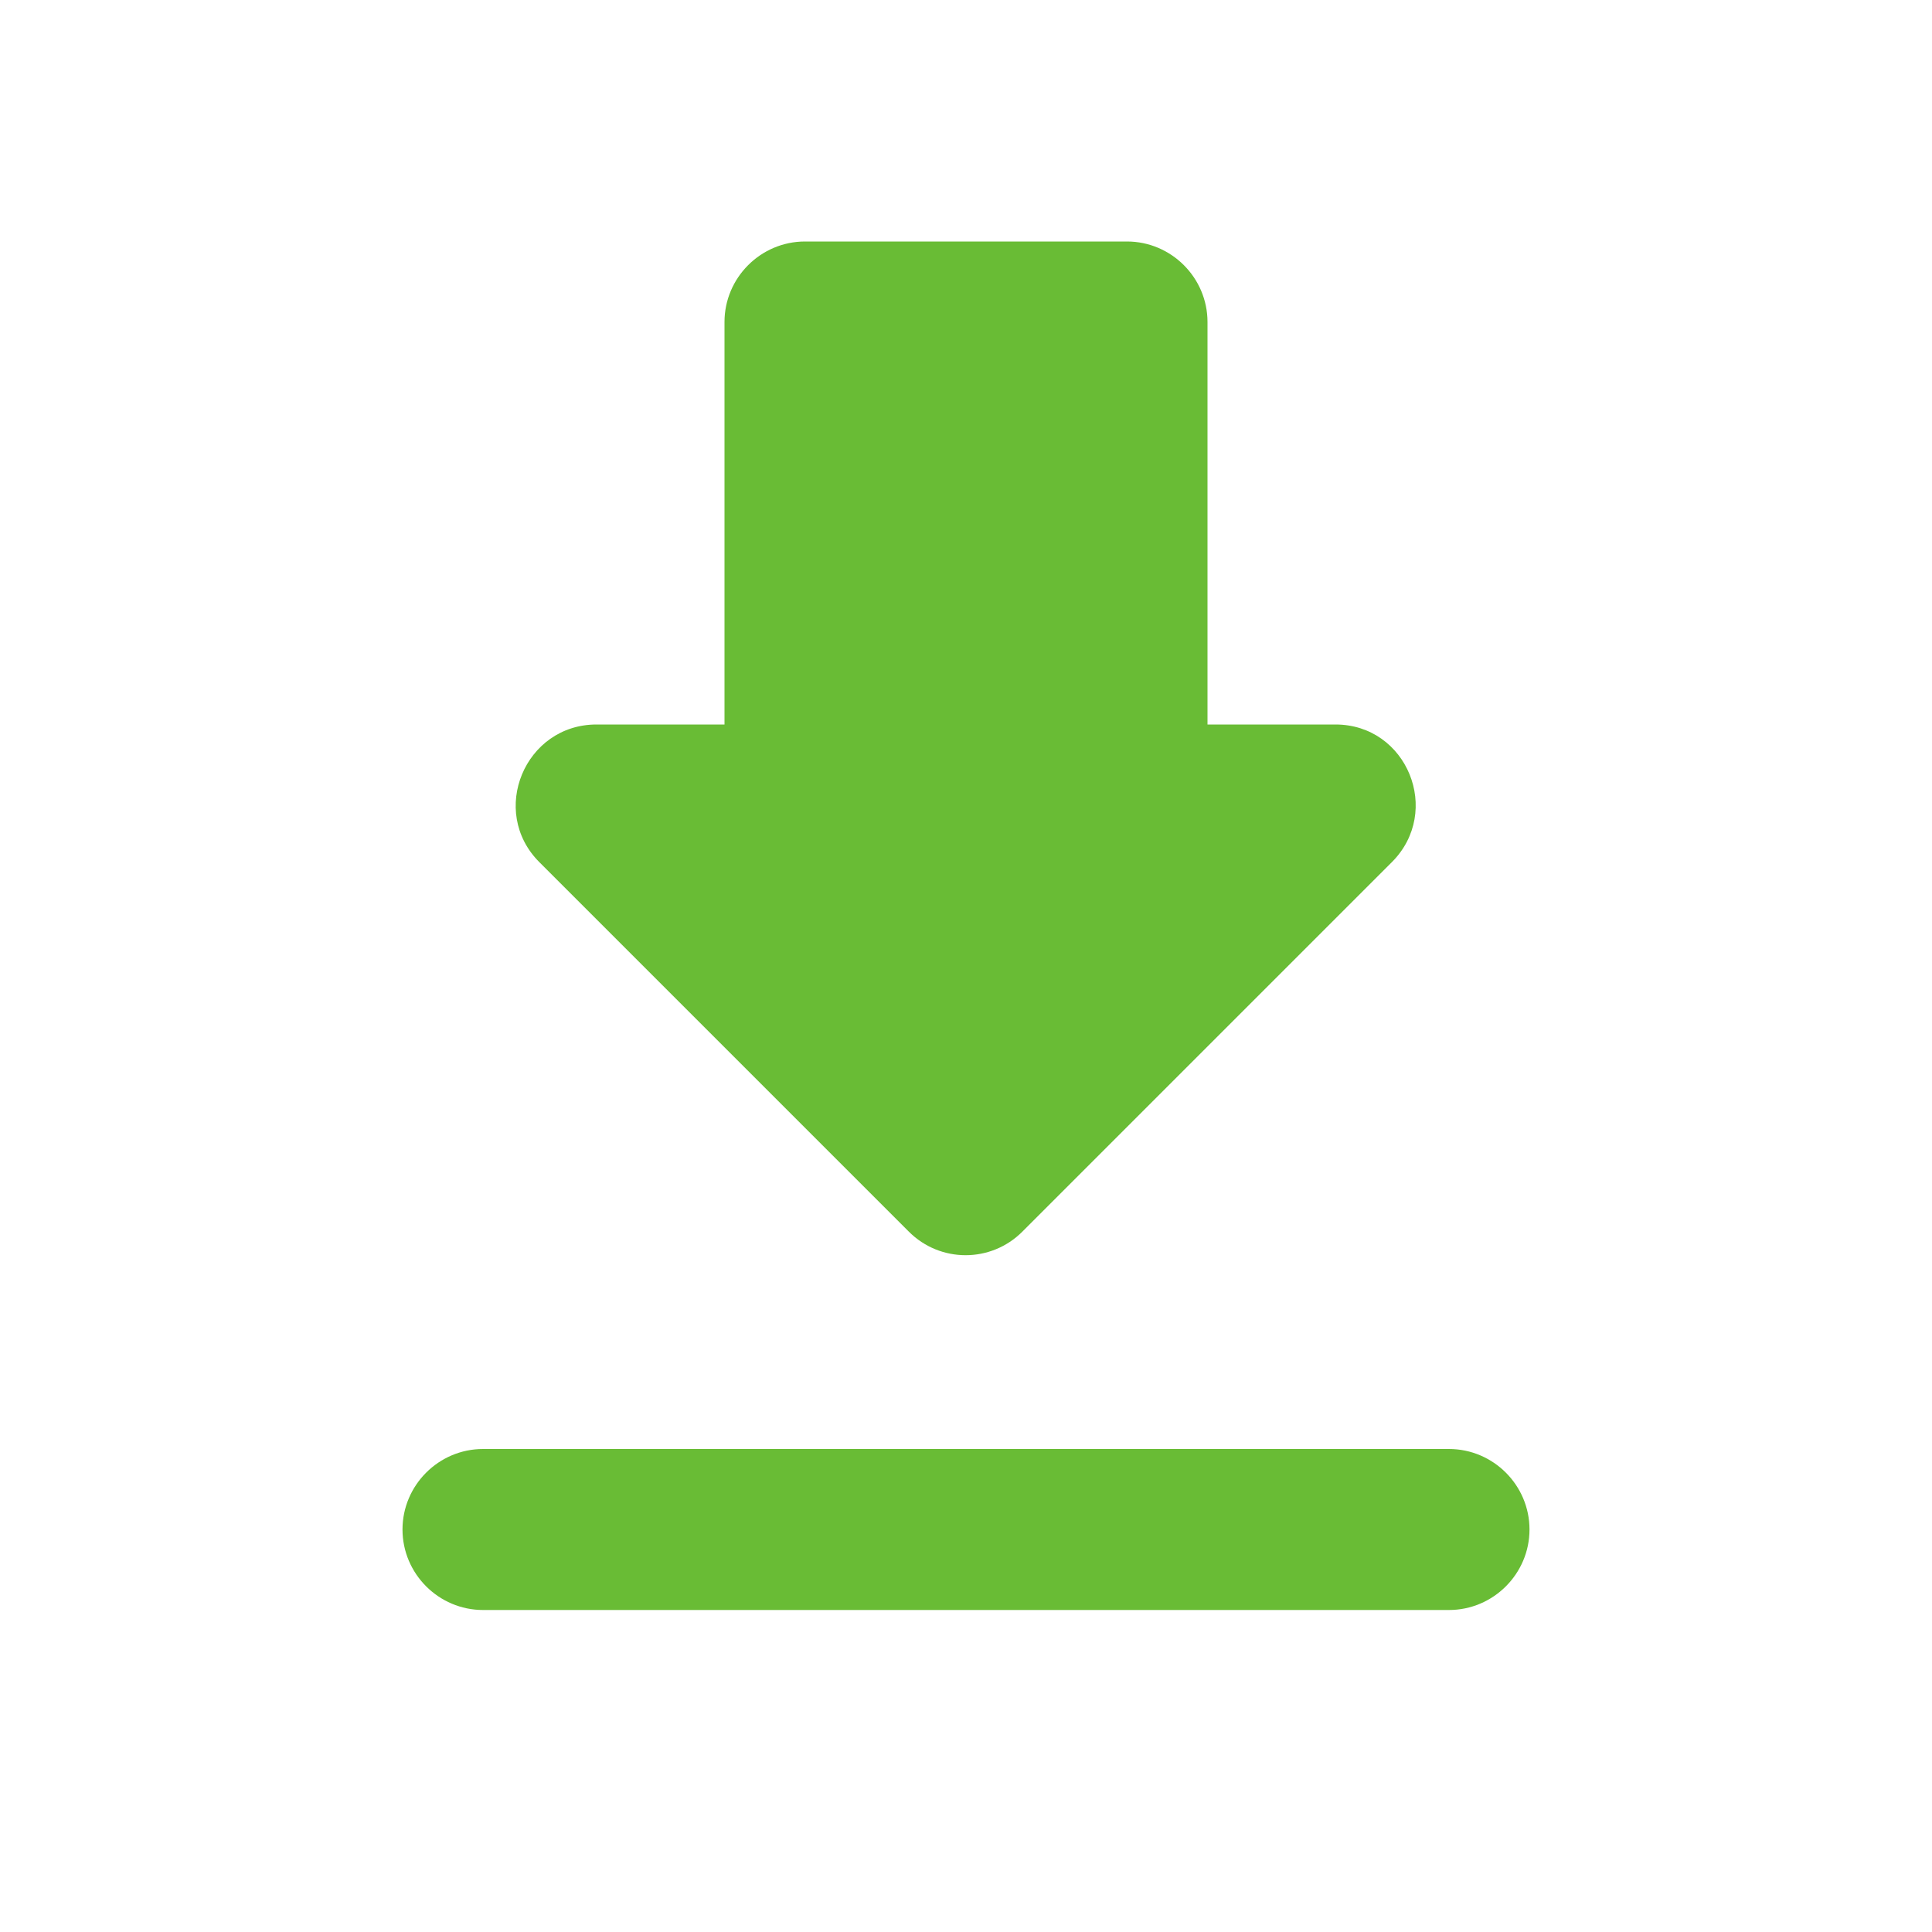 <?xml version="1.0" encoding="UTF-8"?>
<svg width="36px" height="36px" viewBox="0 0 36 36" version="1.1" xmlns="http://www.w3.org/2000/svg" xmlns:xlink="http://www.w3.org/1999/xlink">
    <title>51CD2BC8-9F94-4A7B-8C38-1E439CCDDE69</title>
    <g id="TextMagic" stroke="none" stroke-width="1" fill="none" fill-rule="evenodd">
        <g id="Features" transform="translate(-760, -1108)">
            <g id="Group" transform="translate(220, 511)">
                <g id="One-feature-Copy-25" transform="translate(540, 596)">
                    <g id="-Round-/-Action-/-get_app" transform="translate(0, 1)">
                        <polygon id="Path" points="0 0 36 0 36 36 0 36"></polygon>
                        <path d="M24.885,13.5 L22.5,13.5 L22.5,6 C22.5,5.175 21.825,4.5 21,4.5 L15,4.5 C14.175,4.5 13.5,5.175 13.5,6 L13.5,13.5 L11.115,13.5 C9.78,13.5 9.105,15.12 10.05,16.065 L16.935,22.95 C17.52,23.535 18.465,23.535 19.05,22.95 L25.935,16.065 C26.88,15.12 26.22,13.5 24.885,13.5 Z M7.5,28.5 C7.5,29.325 8.175,30 9,30 L27,30 C27.825,30 28.5,29.325 28.5,28.5 C28.5,27.675 27.825,27 27,27 L9,27 C8.175,27 7.5,27.675 7.5,28.5 Z" id="🔹Icon-Color" fill="#69BC35"></path>
                    </g>
                </g>
            </g>
        </g>
    </g>
</svg>